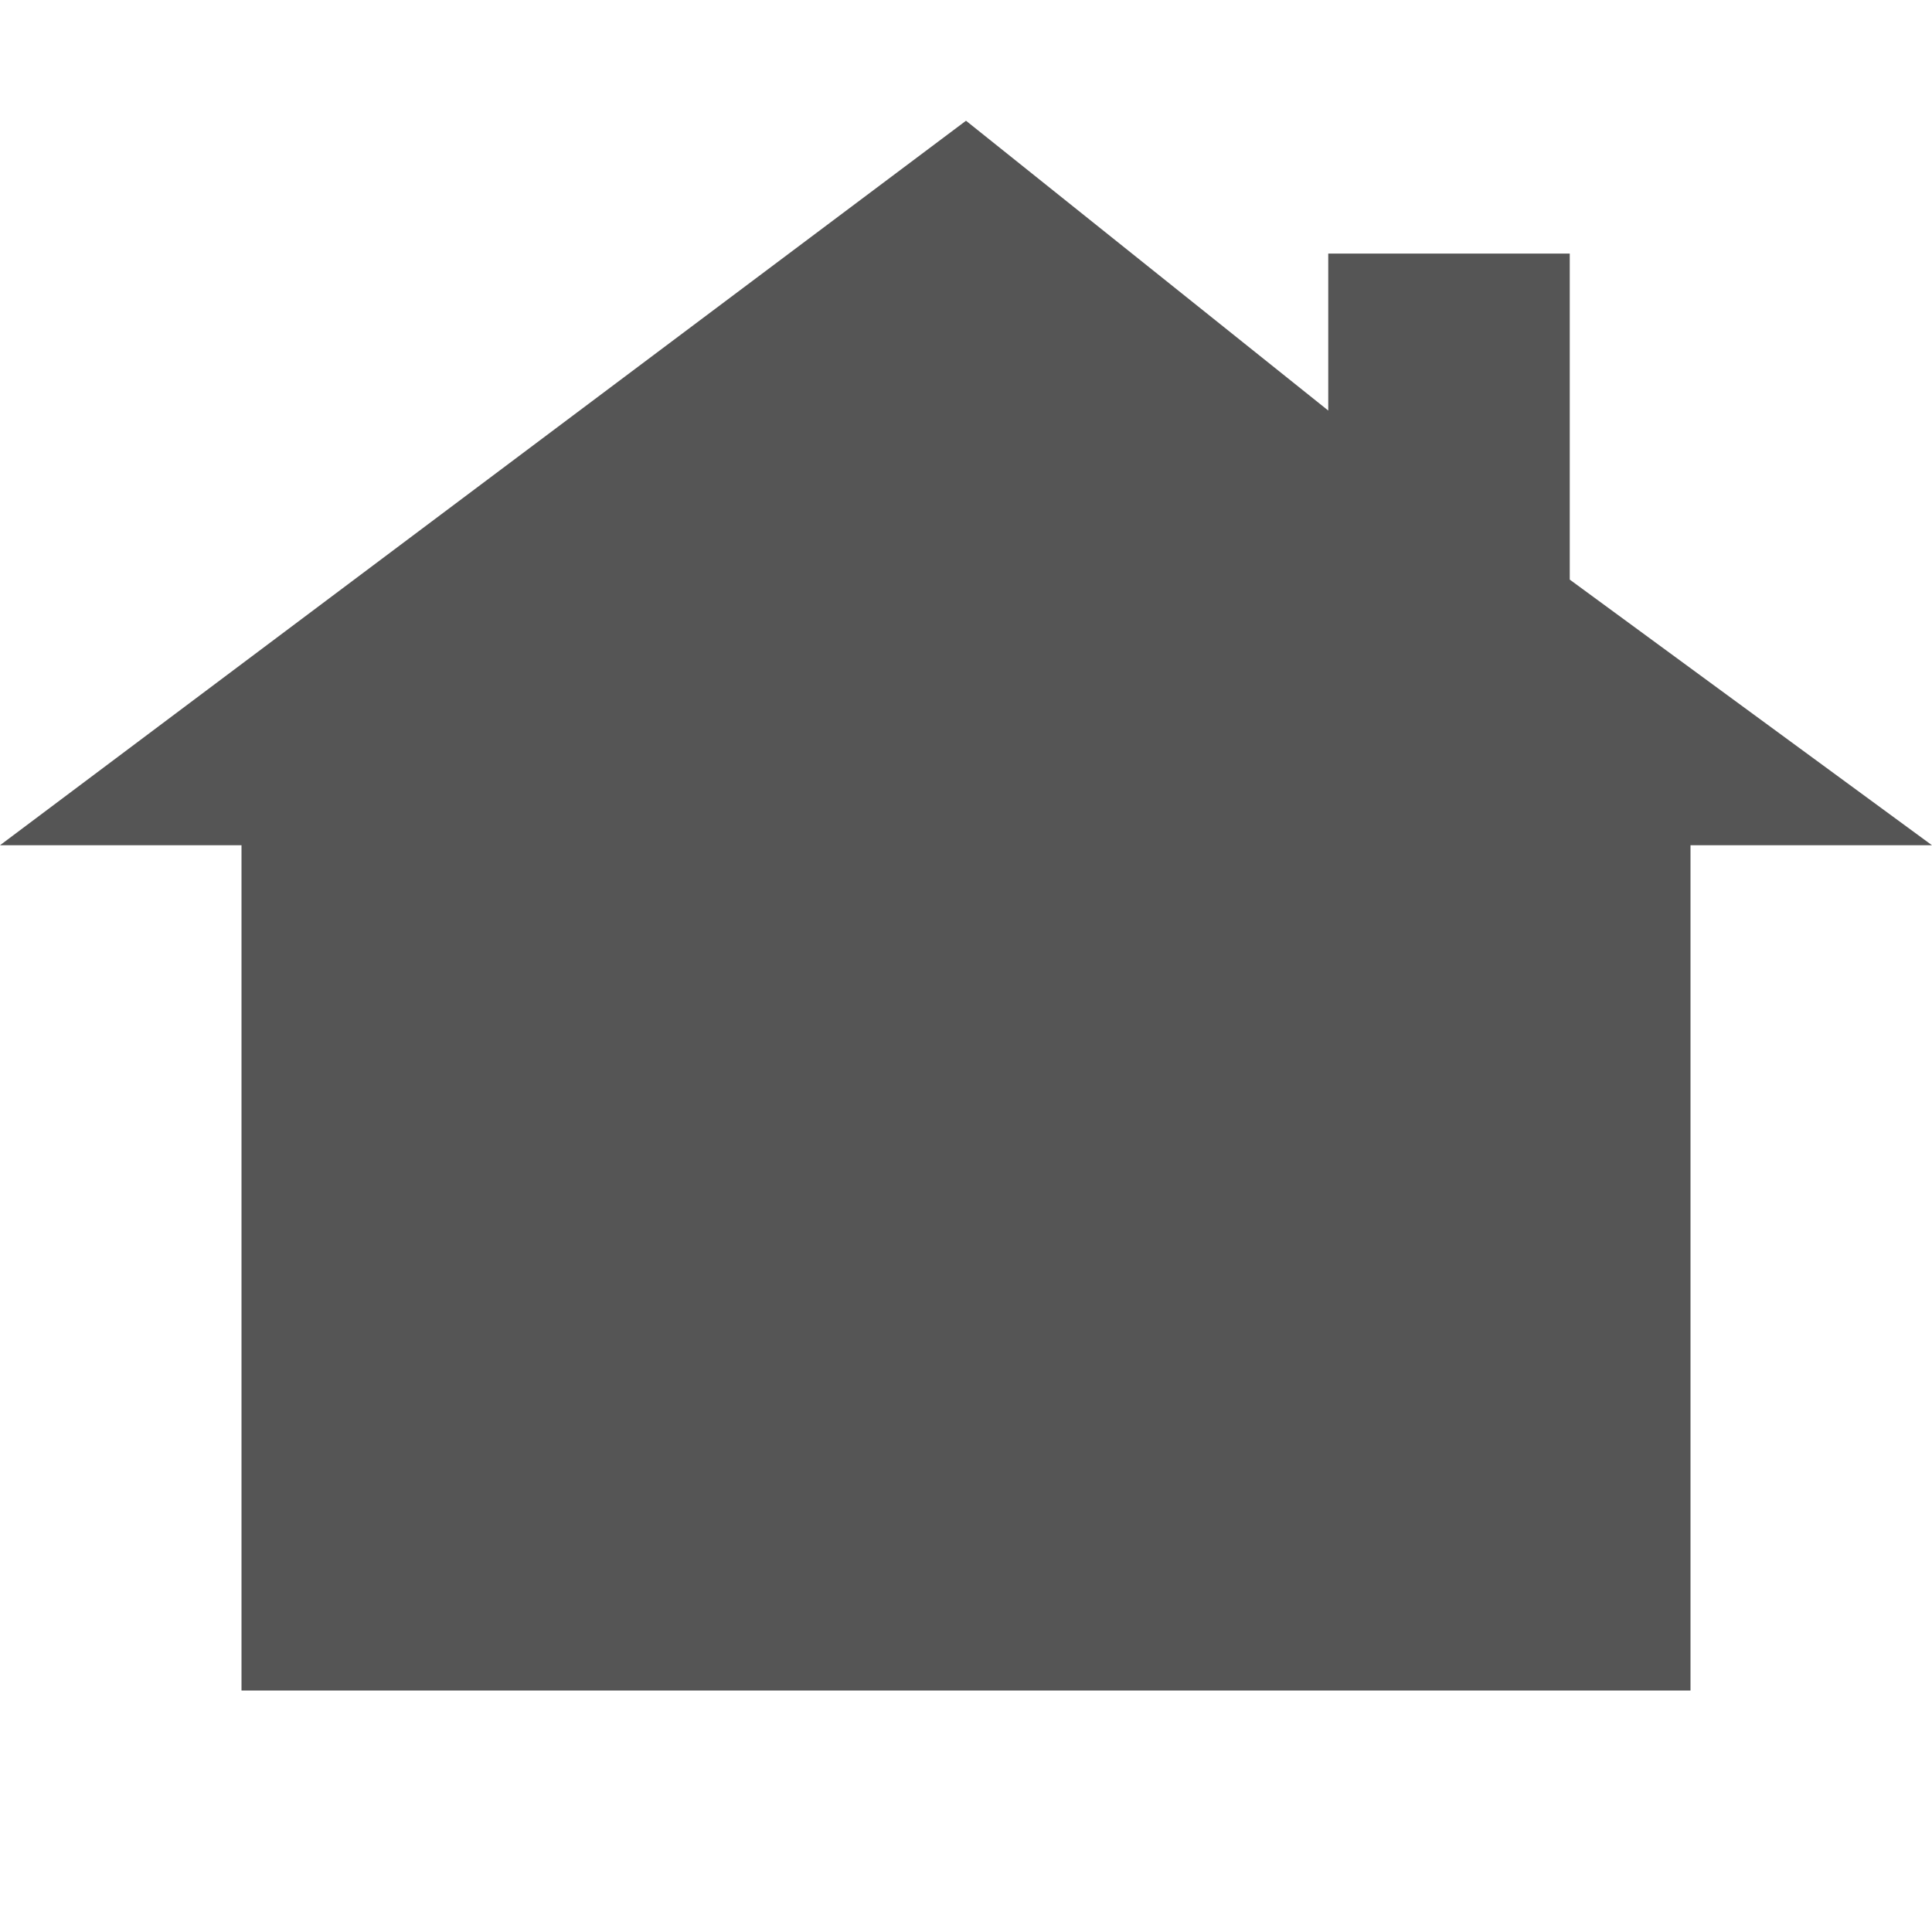 <svg xmlns:svg="http://www.w3.org/2000/svg" xmlns="http://www.w3.org/2000/svg" height="16" width="16" viewBox="0 0 16 16" version="1.1">
  <g transform="translate(-562,-176)">
    <path d="m570 177-8 6 2 0 0 7 3 0 1 0 1 0 1 0 6 0 0-7 2 0-3-2.2 0-2.7-2 0 0 1.3z" fill="#555"/>
  </g>
</svg>